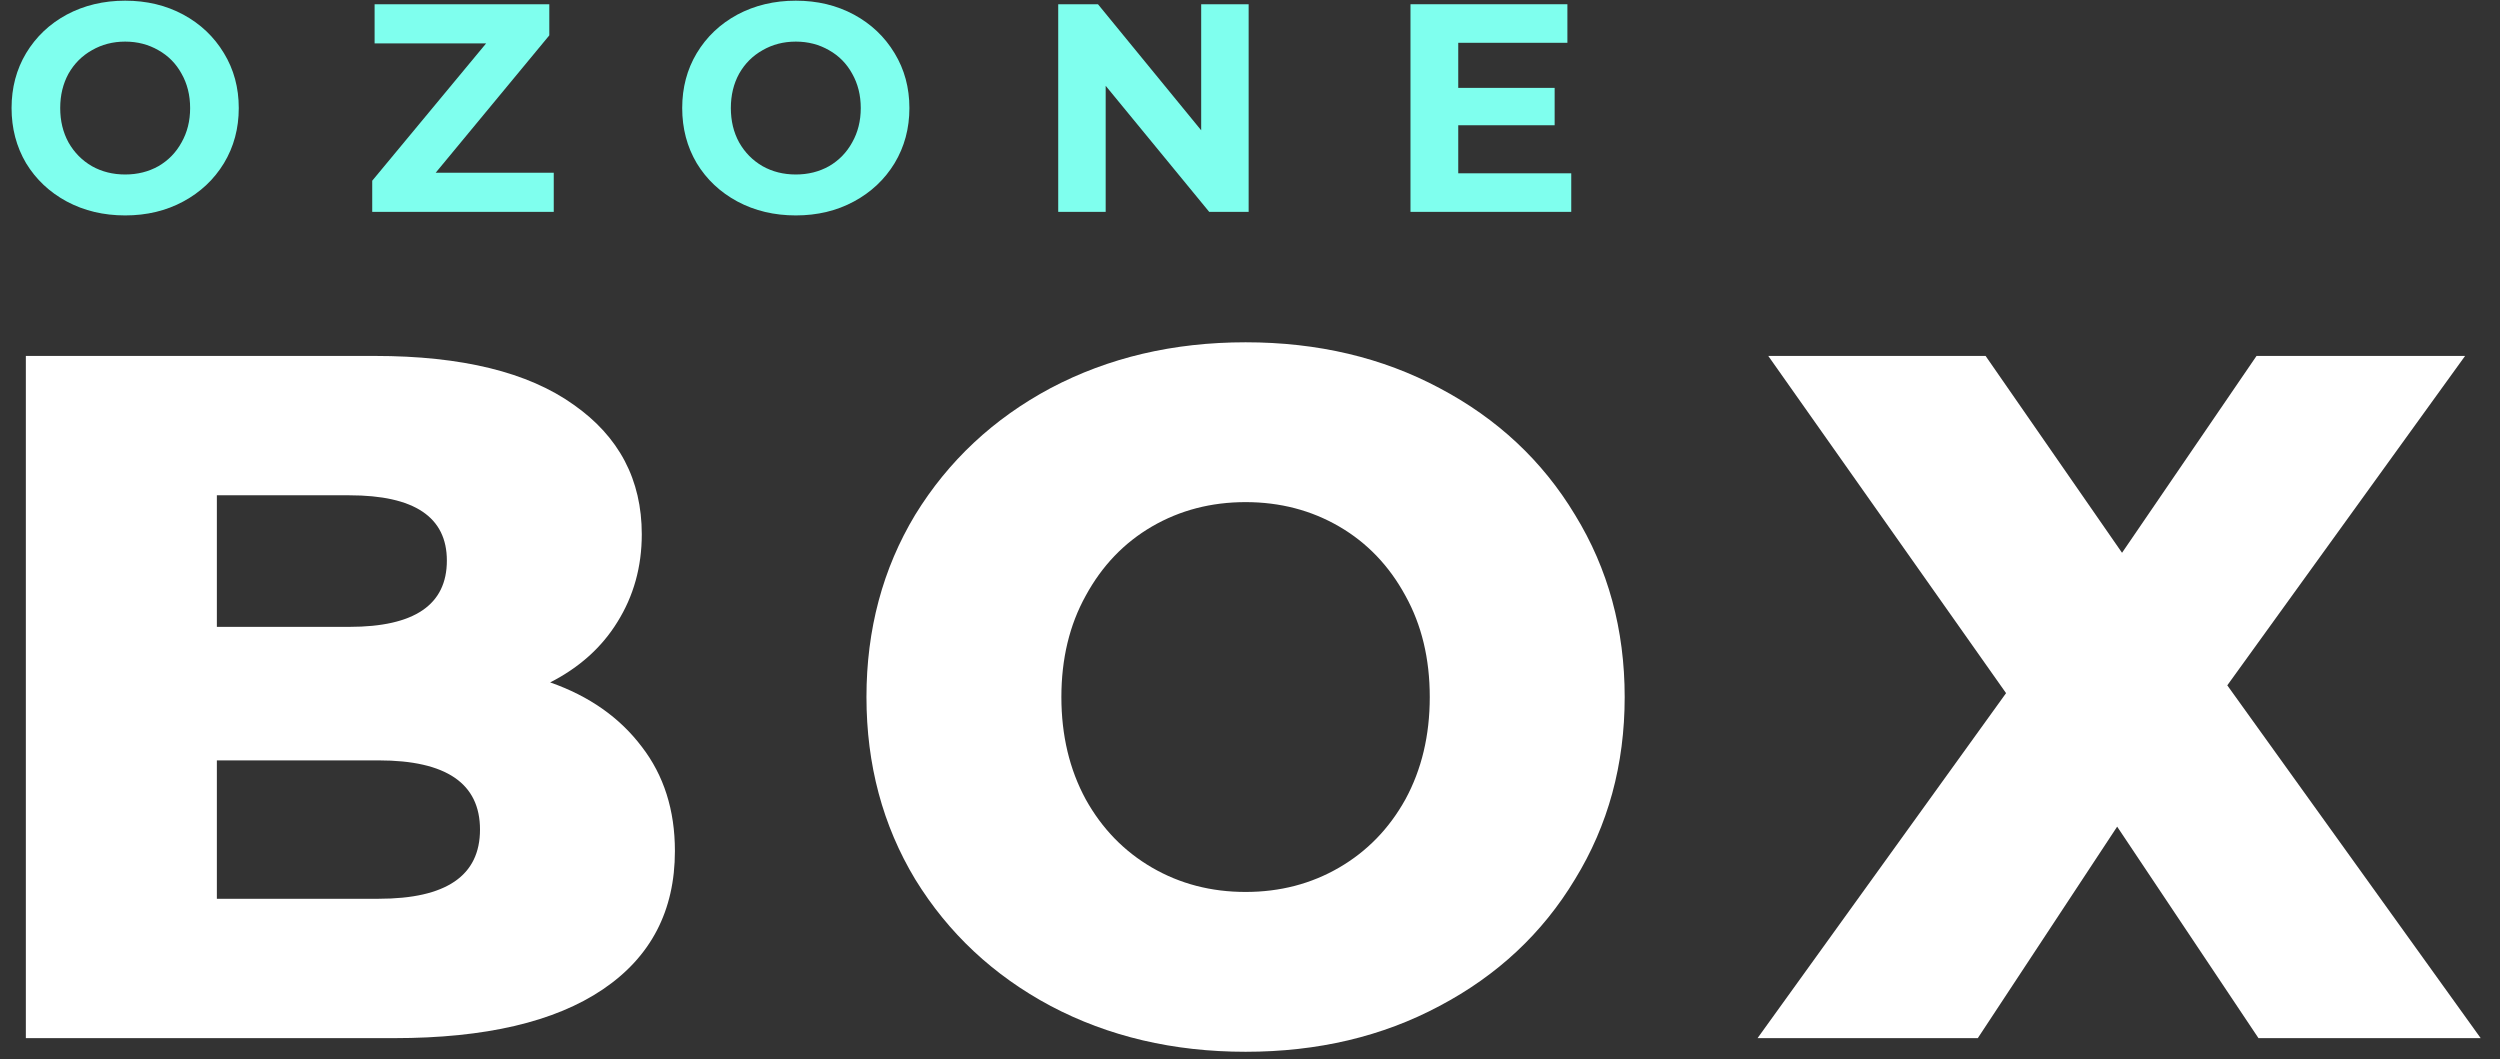 <?xml version="1.0" encoding="UTF-8"?> <svg xmlns="http://www.w3.org/2000/svg" width="118" height="50" viewBox="0 0 118 50" fill="none"><rect x="0" y="0" width="118" height="50" fill="#333333" stroke="none"/> <path d="M5.908 10.168C4.891 10.168 3.971 9.949 3.15 9.51C2.338 9.072 1.699 8.47 1.232 7.704C0.775 6.93 0.546 6.062 0.546 5.1C0.546 4.139 0.775 3.276 1.232 2.51C1.699 1.736 2.338 1.129 3.15 0.69C3.971 0.252 4.891 0.032 5.908 0.032C6.925 0.032 7.84 0.252 8.652 0.69C9.464 1.129 10.103 1.736 10.57 2.51C11.037 3.276 11.27 4.139 11.27 5.1C11.27 6.062 11.037 6.93 10.57 7.704C10.103 8.47 9.464 9.072 8.652 9.51C7.84 9.949 6.925 10.168 5.908 10.168ZM5.908 8.236C6.487 8.236 7.009 8.106 7.476 7.844C7.943 7.574 8.307 7.2 8.568 6.724C8.839 6.248 8.974 5.707 8.974 5.1C8.974 4.494 8.839 3.952 8.568 3.476C8.307 3 7.943 2.632 7.476 2.37C7.009 2.1 6.487 1.964 5.908 1.964C5.329 1.964 4.807 2.1 4.34 2.37C3.873 2.632 3.505 3 3.234 3.476C2.973 3.952 2.842 4.494 2.842 5.1C2.842 5.707 2.973 6.248 3.234 6.724C3.505 7.2 3.873 7.574 4.34 7.844C4.807 8.106 5.329 8.236 5.908 8.236Z" fill="#7FFFEE"></path> <path d="M26.137 8.152V10H17.569V8.53L22.945 2.048H17.681V0.2H25.927V1.67L20.565 8.152H26.137Z" fill="#7FFFEE"></path> <path d="M37.562 10.168C36.544 10.168 35.625 9.949 34.804 9.51C33.992 9.072 33.352 8.47 32.886 7.704C32.428 6.93 32.2 6.062 32.2 5.1C32.2 4.139 32.428 3.276 32.886 2.51C33.352 1.736 33.992 1.129 34.804 0.69C35.625 0.252 36.544 0.032 37.562 0.032C38.579 0.032 39.494 0.252 40.306 0.69C41.118 1.129 41.757 1.736 42.224 2.51C42.69 3.276 42.924 4.139 42.924 5.1C42.924 6.062 42.69 6.93 42.224 7.704C41.757 8.47 41.118 9.072 40.306 9.51C39.494 9.949 38.579 10.168 37.562 10.168ZM37.562 8.236C38.14 8.236 38.663 8.106 39.13 7.844C39.596 7.574 39.96 7.2 40.222 6.724C40.492 6.248 40.628 5.707 40.628 5.1C40.628 4.494 40.492 3.952 40.222 3.476C39.96 3 39.596 2.632 39.13 2.37C38.663 2.1 38.14 1.964 37.562 1.964C36.983 1.964 36.46 2.1 35.994 2.37C35.527 2.632 35.158 3 34.888 3.476C34.626 3.952 34.496 4.494 34.496 5.1C34.496 5.707 34.626 6.248 34.888 6.724C35.158 7.2 35.527 7.574 35.994 7.844C36.46 8.106 36.983 8.236 37.562 8.236Z" fill="#7FFFEE"></path> <path d="M58.936 0.2V10H57.074L52.188 4.05V10H49.948V0.2H51.824L56.696 6.15V0.2H58.936Z" fill="#7FFFEE"></path> <path d="M74.163 8.18V10H66.575V0.2H73.981V2.02H68.829V4.148H73.379V5.912H68.829V8.18H74.163Z" fill="#7FFFEE"></path> <path d="M25.968 32.21C27.808 32.854 29.249 33.866 30.292 35.246C31.334 36.596 31.856 38.236 31.856 40.168C31.856 42.99 30.721 45.167 28.452 46.7C26.182 48.234 22.901 49 18.608 49H1.22V16.8H17.688C21.797 16.8 24.925 17.567 27.072 19.1C29.218 20.603 30.292 22.642 30.292 25.218C30.292 26.752 29.908 28.132 29.142 29.358C28.406 30.554 27.348 31.505 25.968 32.21ZM10.236 23.378V29.588H16.492C19.558 29.588 21.092 28.546 21.092 26.46C21.092 24.406 19.558 23.378 16.492 23.378H10.236ZM17.872 42.422C21.061 42.422 22.656 41.334 22.656 39.156C22.656 36.979 21.061 35.89 17.872 35.89H10.236V42.422H17.872Z" fill="white"></path> <path d="M58.791 49.644C55.387 49.644 52.321 48.924 49.591 47.482C46.893 46.041 44.761 44.048 43.197 41.502C41.664 38.957 40.897 36.09 40.897 32.9C40.897 29.711 41.664 26.844 43.197 24.298C44.761 21.753 46.893 19.76 49.591 18.318C52.321 16.877 55.387 16.156 58.791 16.156C62.195 16.156 65.247 16.877 67.945 18.318C70.675 19.76 72.806 21.753 74.339 24.298C75.903 26.844 76.685 29.711 76.685 32.9C76.685 36.09 75.903 38.957 74.339 41.502C72.806 44.048 70.675 46.041 67.945 47.482C65.247 48.924 62.195 49.644 58.791 49.644ZM58.791 42.1C60.417 42.1 61.889 41.717 63.207 40.95C64.526 40.184 65.569 39.11 66.335 37.73C67.102 36.32 67.485 34.71 67.485 32.9C67.485 31.091 67.102 29.496 66.335 28.116C65.569 26.706 64.526 25.617 63.207 24.85C61.889 24.084 60.417 23.7 58.791 23.7C57.166 23.7 55.694 24.084 54.375 24.85C53.057 25.617 52.014 26.706 51.247 28.116C50.481 29.496 50.097 31.091 50.097 32.9C50.097 34.71 50.481 36.32 51.247 37.73C52.014 39.11 53.057 40.184 54.375 40.95C55.694 41.717 57.166 42.1 58.791 42.1Z" fill="white"></path> <path d="M106.6 49L99.93 39.018L93.352 49H82.956L94.686 32.716L83.462 16.8H93.72L100.16 26.092L106.508 16.8H116.352L105.128 32.348L117.088 49H106.6Z" fill="white"></path> </svg> 